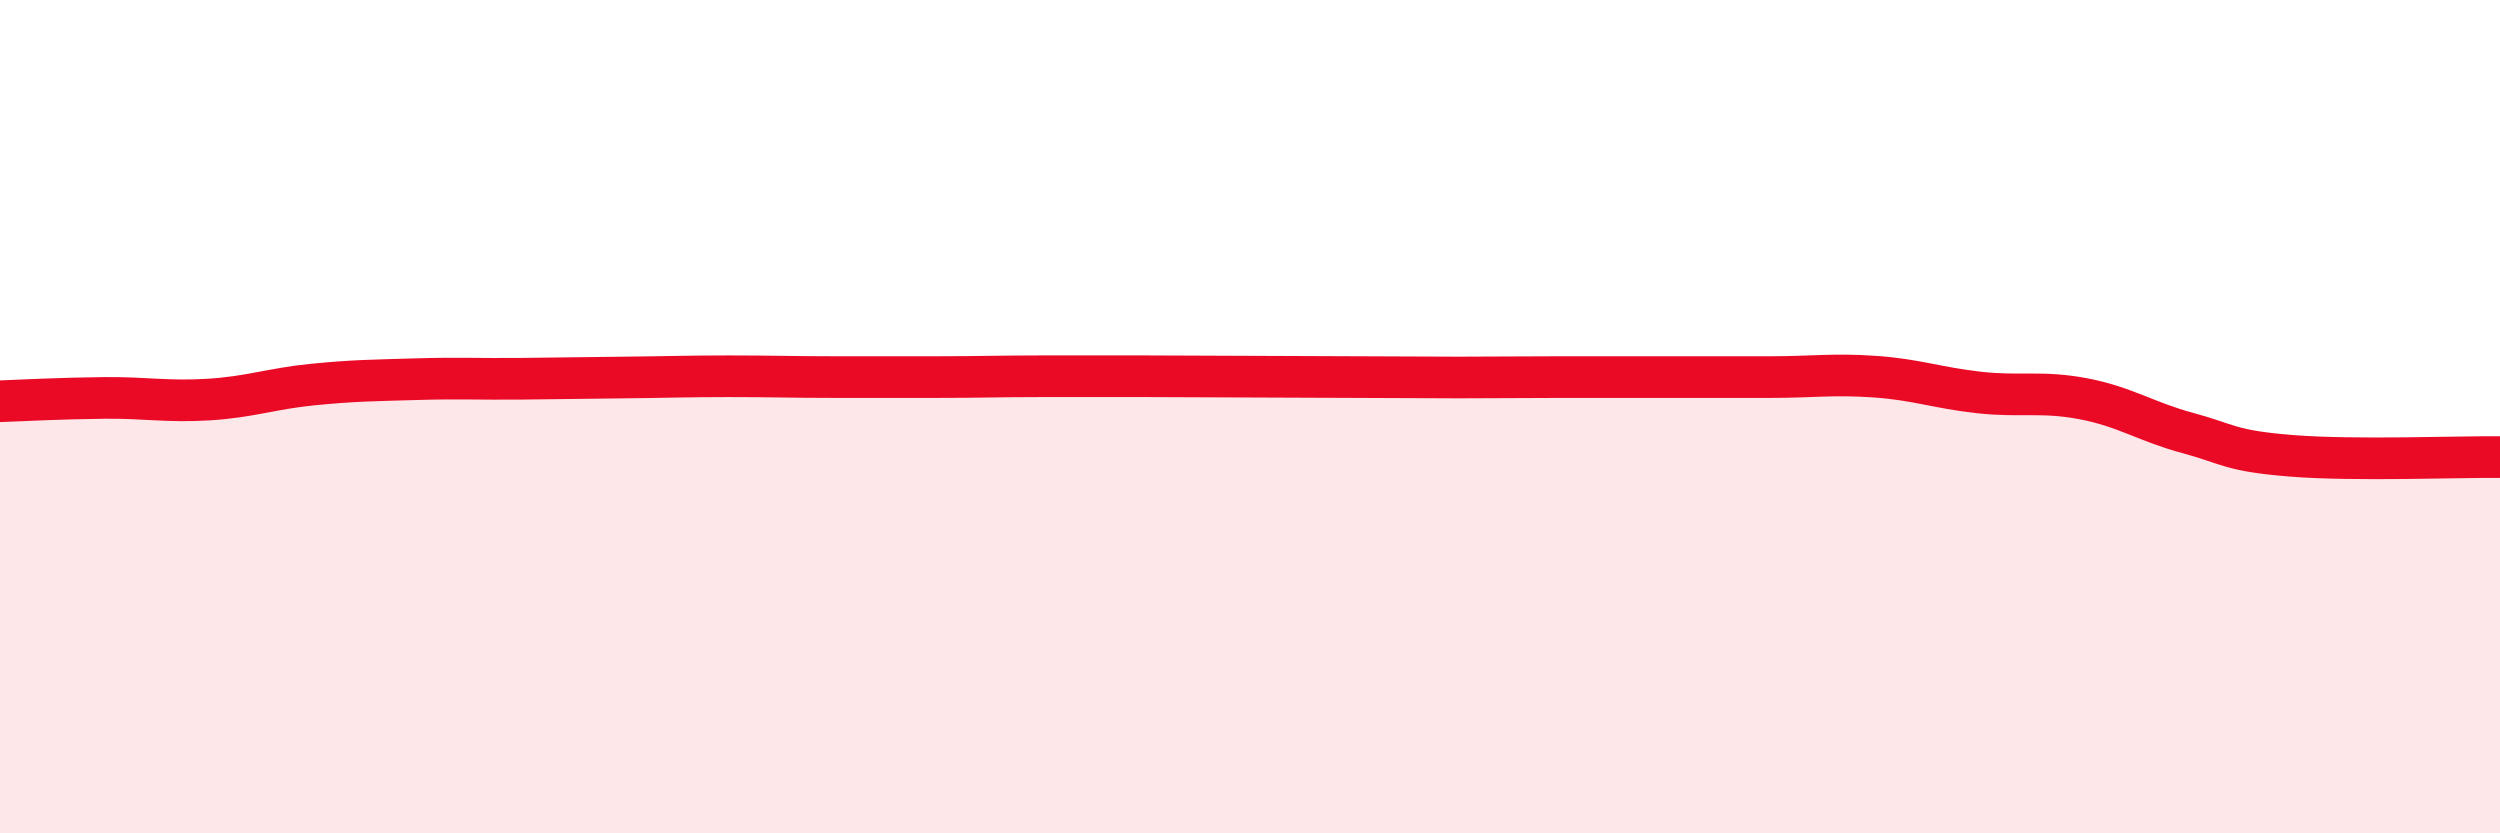 
    <svg width="60" height="20" viewBox="0 0 60 20" xmlns="http://www.w3.org/2000/svg">
      <path
        d="M 0,9.63 C 0.5,9.61 1.5,9.56 2.5,9.55 C 3.5,9.54 4,9.65 5,9.59 C 6,9.53 6.5,9.33 7.5,9.23 C 8.5,9.13 9,9.13 10,9.1 C 11,9.07 11.5,9.1 12.5,9.09 C 13.5,9.08 14,9.07 15,9.06 C 16,9.05 16.5,9.03 17.5,9.03 C 18.5,9.03 19,9.05 20,9.05 C 21,9.05 21.5,9.05 22.5,9.05 C 23.5,9.05 24,9.03 25,9.03 C 26,9.03 26.5,9.03 27.5,9.03 C 28.5,9.03 29,9.04 30,9.04 C 31,9.04 31.5,9.05 32.5,9.05 C 33.5,9.05 34,9.06 35,9.06 C 36,9.06 36.5,9.05 37.5,9.05 C 38.5,9.05 39,9.05 40,9.05 C 41,9.05 41.5,9.05 42.5,9.05 C 43.5,9.05 44,8.97 45,9.04 C 46,9.11 46.5,9.31 47.5,9.42 C 48.5,9.53 49,9.38 50,9.57 C 51,9.76 51.5,10.12 52.5,10.39 C 53.5,10.66 53.5,10.82 55,10.94 C 56.5,11.06 59,10.96 60,10.97L60 20L0 20Z"
        fill="#EB0A25"
        opacity="0.1"
        stroke-linecap="round"
        stroke-linejoin="round"
      />
      <path
        d="M 0,9.63 C 0.5,9.61 1.5,9.56 2.5,9.55 C 3.5,9.54 4,9.65 5,9.59 C 6,9.53 6.5,9.33 7.5,9.23 C 8.5,9.13 9,9.13 10,9.1 C 11,9.07 11.5,9.1 12.5,9.09 C 13.5,9.08 14,9.07 15,9.06 C 16,9.05 16.5,9.03 17.5,9.03 C 18.5,9.03 19,9.05 20,9.05 C 21,9.05 21.5,9.05 22.5,9.05 C 23.5,9.05 24,9.03 25,9.03 C 26,9.03 26.5,9.03 27.5,9.03 C 28.5,9.03 29,9.04 30,9.04 C 31,9.04 31.5,9.05 32.5,9.05 C 33.5,9.05 34,9.06 35,9.06 C 36,9.06 36.5,9.05 37.5,9.05 C 38.5,9.05 39,9.05 40,9.05 C 41,9.05 41.5,9.05 42.5,9.05 C 43.5,9.05 44,8.97 45,9.04 C 46,9.11 46.5,9.31 47.5,9.42 C 48.5,9.53 49,9.38 50,9.57 C 51,9.76 51.5,10.12 52.5,10.39 C 53.5,10.66 53.5,10.82 55,10.94 C 56.5,11.06 59,10.96 60,10.97"
        stroke="#EB0A25"
        stroke-width="1"
        fill="none"
        stroke-linecap="round"
        stroke-linejoin="round"
      />
    </svg>
  